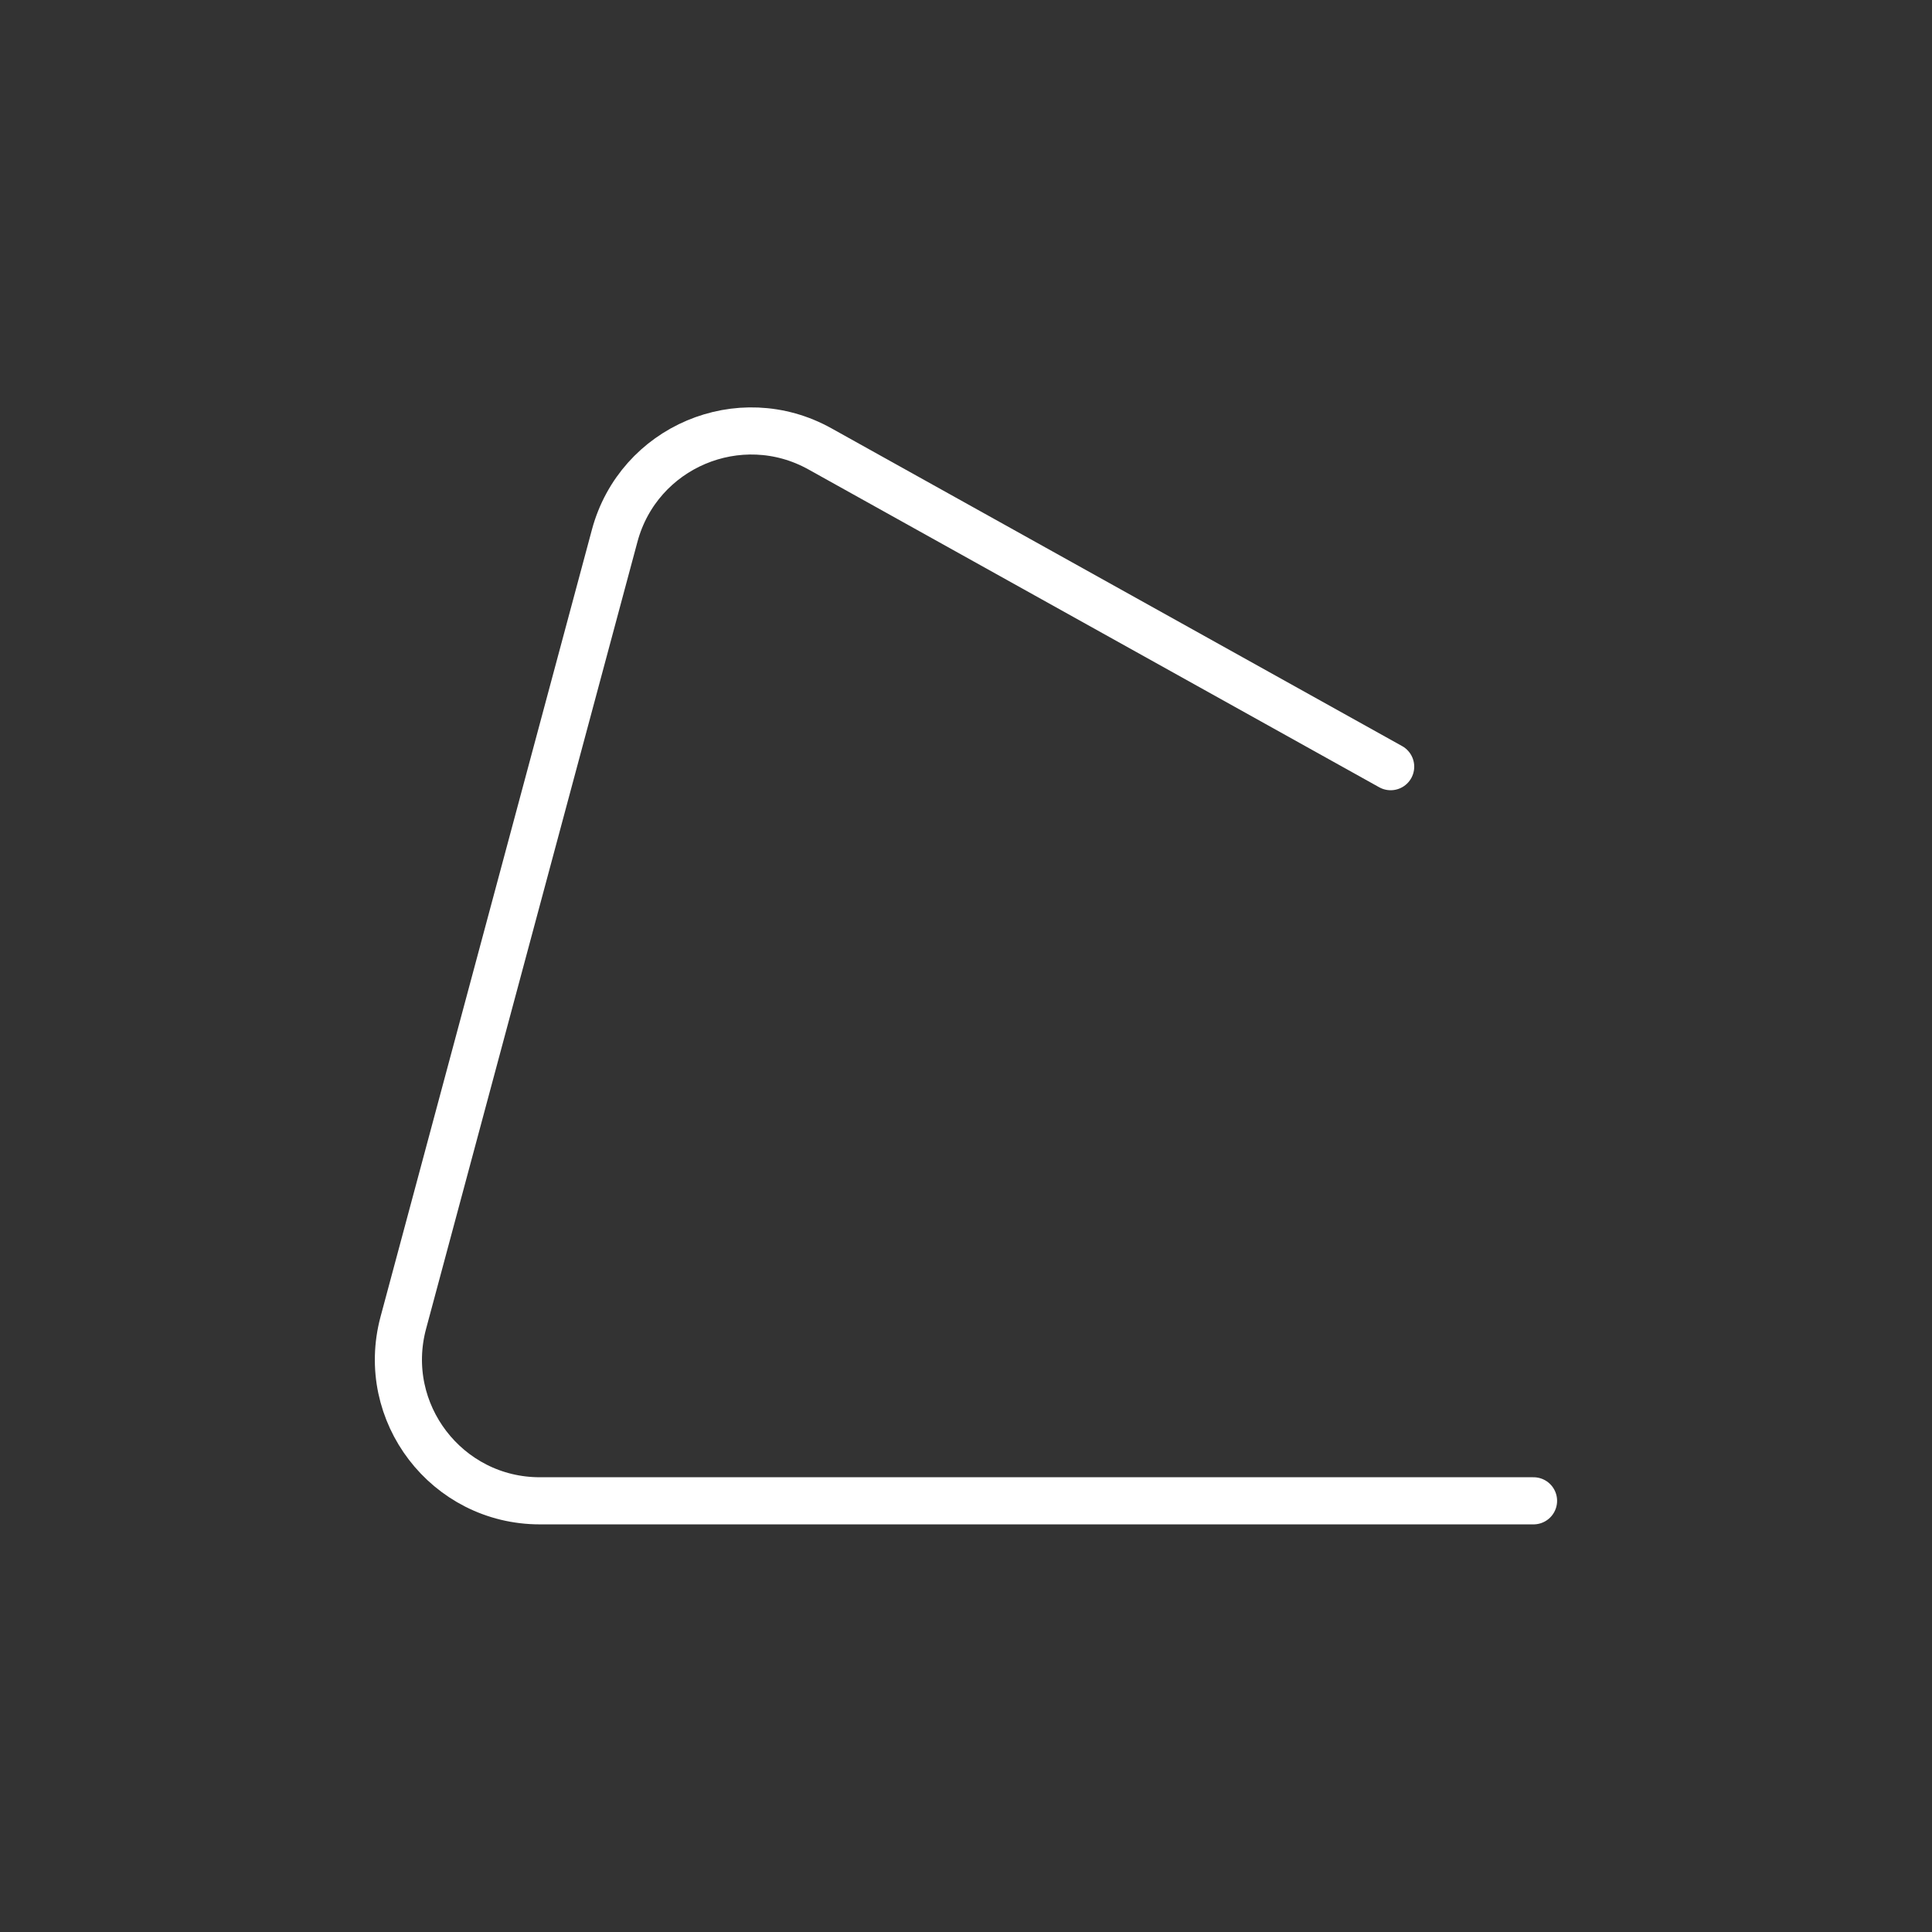 <svg width="82" height="82" fill="none" xmlns="http://www.w3.org/2000/svg">
    <rect width="100%" height="100%" fill="#333333" stroke="none"/>
    <path d="M59.024 32.54 34.802 19.052c-3.412-1.9-7.7-.085-8.713 3.686l-8.971 33.404c-1.024 3.812 1.848 7.557 5.794 7.557h42.176" stroke="#fff" stroke-width="2" stroke-linecap="round"/>
</svg>
